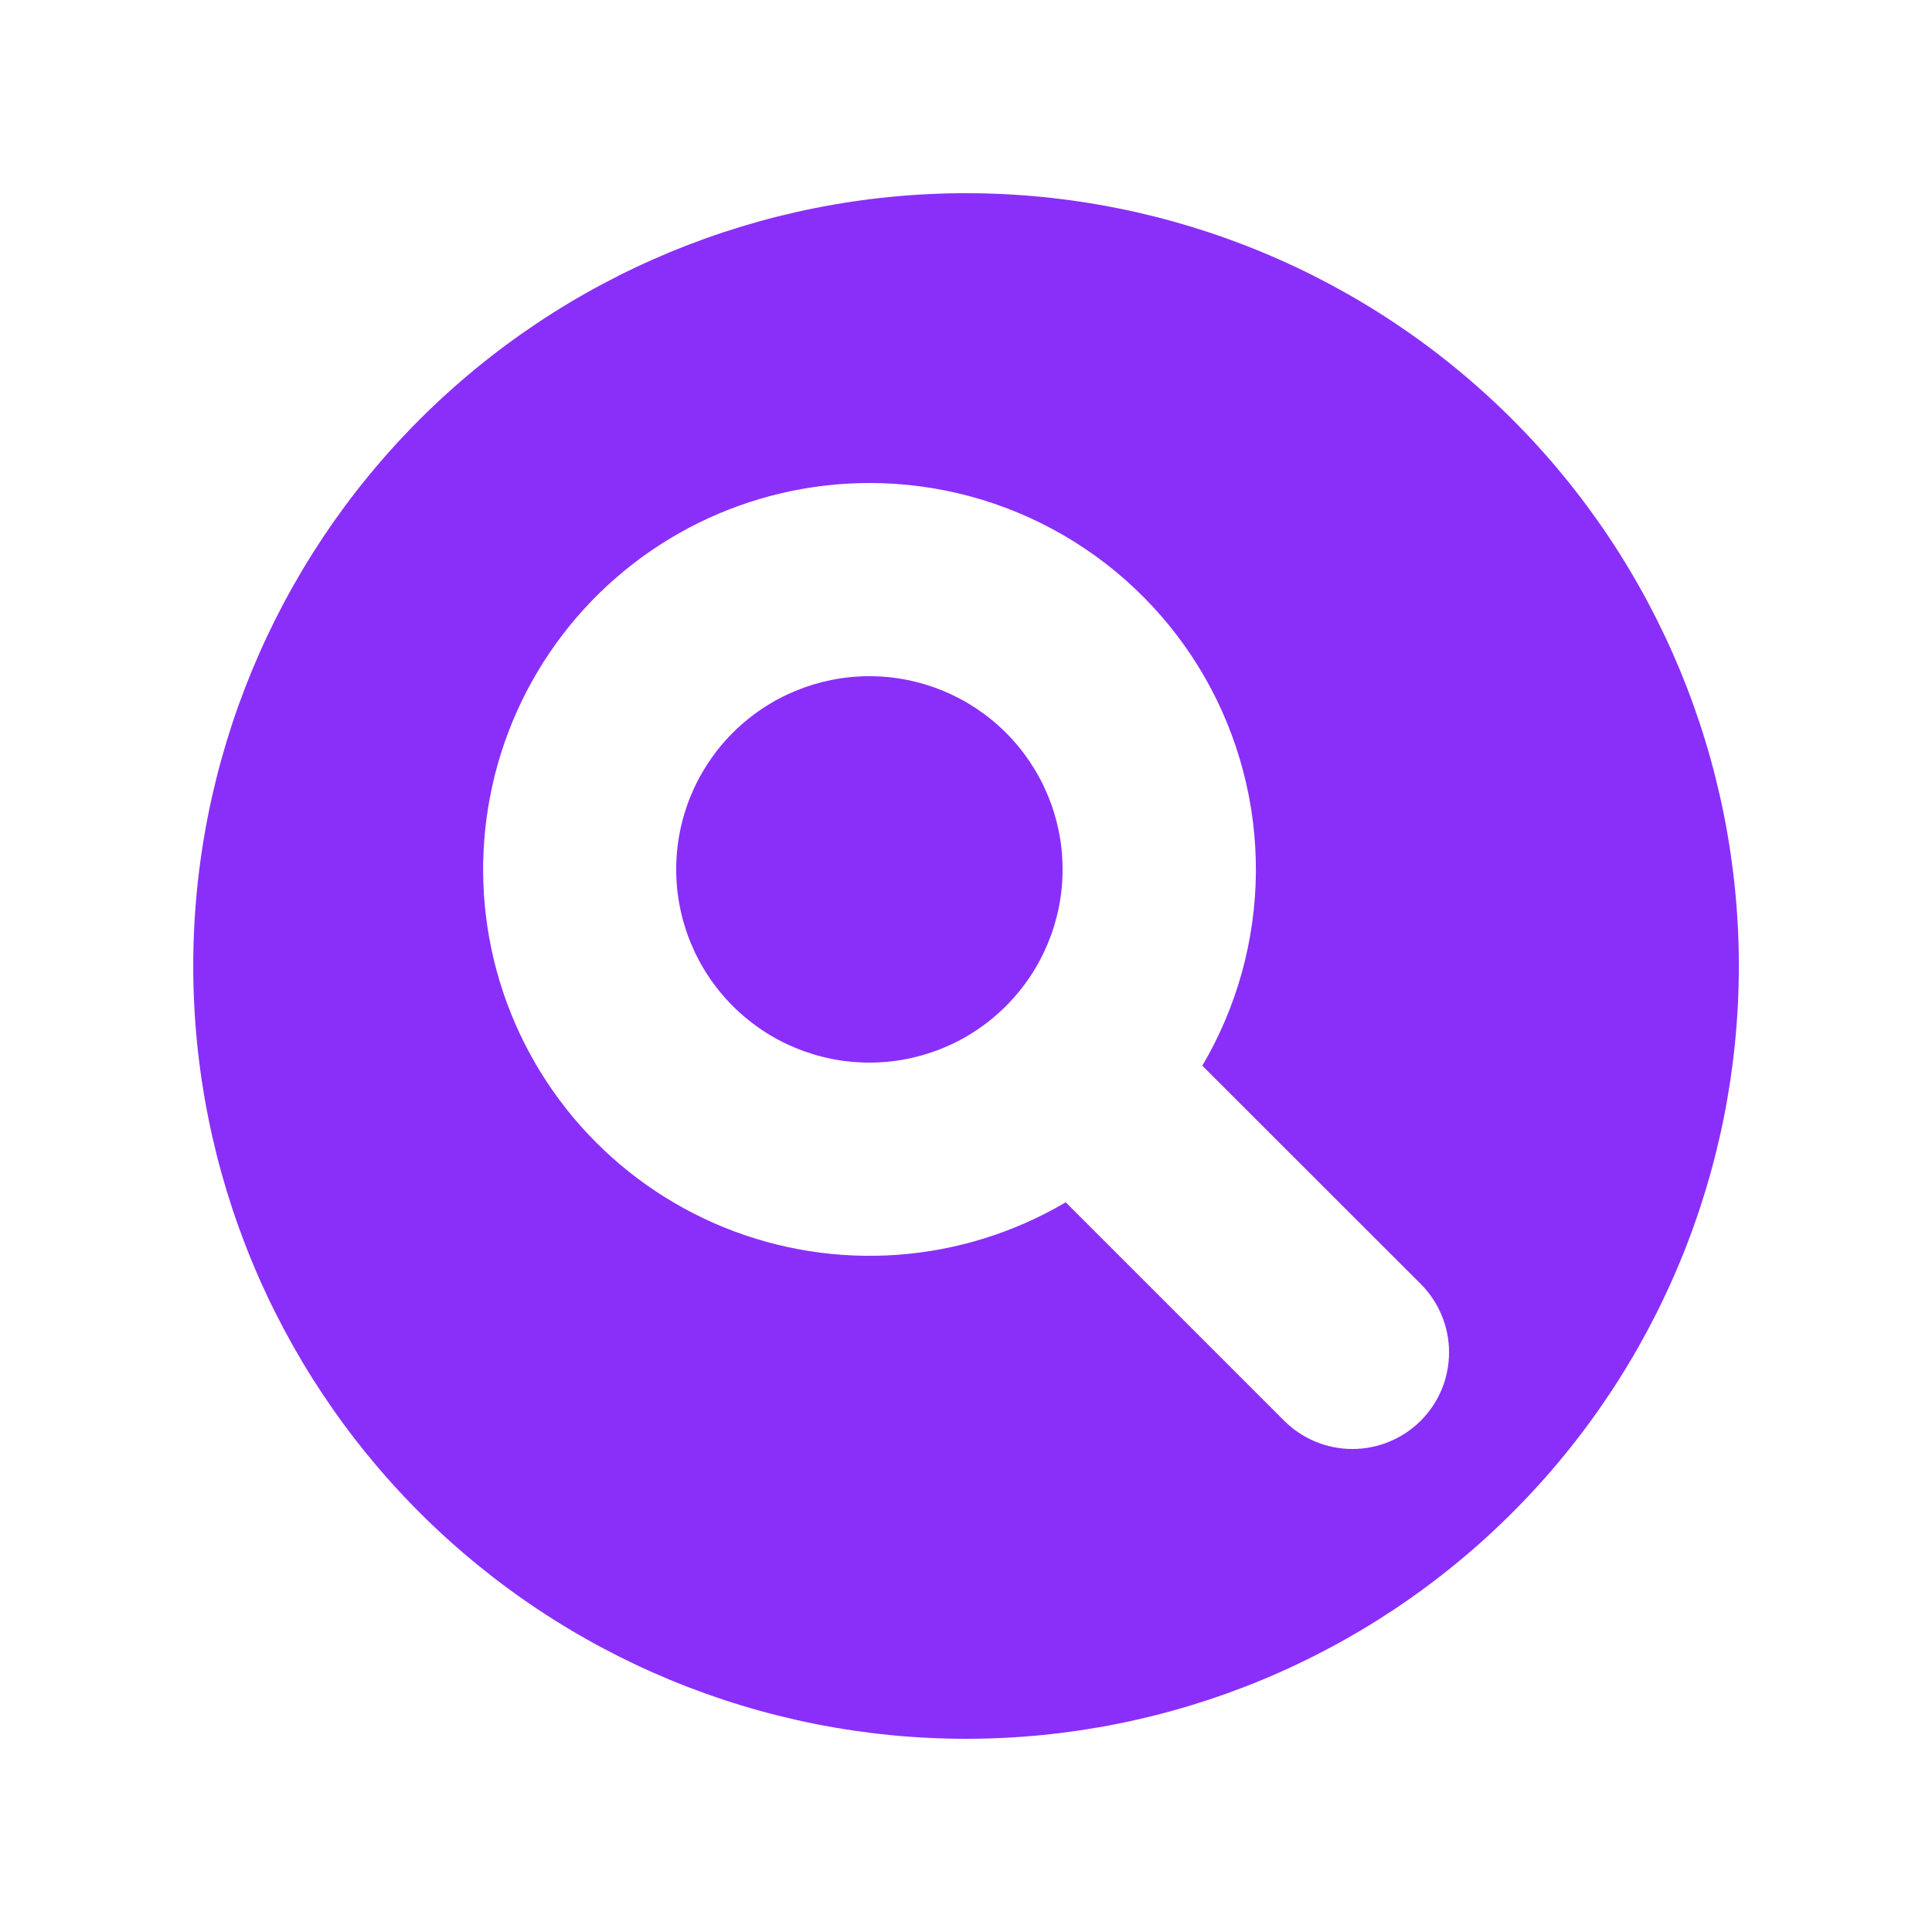 <svg width="42" height="42" viewBox="0 0 42 42" fill="none" xmlns="http://www.w3.org/2000/svg">
<path d="M23.1 18.9C23.1 17.786 22.657 16.718 21.869 15.93C21.082 15.143 20.014 14.7 18.9 14.7C17.786 14.7 16.717 15.143 15.93 15.93C15.142 16.718 14.7 17.786 14.7 18.9C14.7 20.014 15.142 21.082 15.93 21.87C16.717 22.658 17.786 23.1 18.9 23.1C20.014 23.1 21.082 22.658 21.869 21.87C22.657 21.082 23.1 20.014 23.1 18.9Z" fill="#8A2FFA"/>
<path fill-rule="evenodd" clip-rule="evenodd" d="M21.001 37.8C16.545 37.8 12.272 36.03 9.121 32.88C5.971 29.729 4.201 25.456 4.201 21C4.201 16.545 5.971 12.271 9.121 9.121C12.272 5.97 16.545 4.2 21.001 4.2C25.456 4.2 29.73 5.97 32.88 9.121C36.031 12.271 37.801 16.545 37.801 21C37.801 25.456 36.031 29.729 32.88 32.88C29.73 36.03 25.456 37.8 21.001 37.8ZM18.901 10.5C20.382 10.5 21.837 10.891 23.118 11.635C24.399 12.378 25.461 13.447 26.196 14.733C26.93 16.02 27.312 17.477 27.302 18.958C27.291 20.439 26.89 21.892 26.137 23.167L30.886 27.913C31.279 28.307 31.501 28.841 31.501 29.398C31.501 29.674 31.447 29.947 31.342 30.202C31.236 30.457 31.081 30.689 30.887 30.884C30.692 31.079 30.46 31.234 30.205 31.339C29.951 31.445 29.677 31.5 29.401 31.5C28.845 31.5 28.31 31.279 27.916 30.885L23.168 26.137C22.055 26.793 20.806 27.183 19.518 27.278C18.23 27.372 16.938 27.169 15.741 26.683C14.544 26.196 13.476 25.441 12.619 24.475C11.762 23.509 11.139 22.358 10.799 21.112C10.459 19.866 10.411 18.558 10.659 17.29C10.906 16.023 11.443 14.829 12.226 13.803C13.01 12.776 14.02 11.944 15.178 11.371C16.335 10.799 17.609 10.501 18.901 10.5Z" fill="#8A2FFA"/>
</svg>
